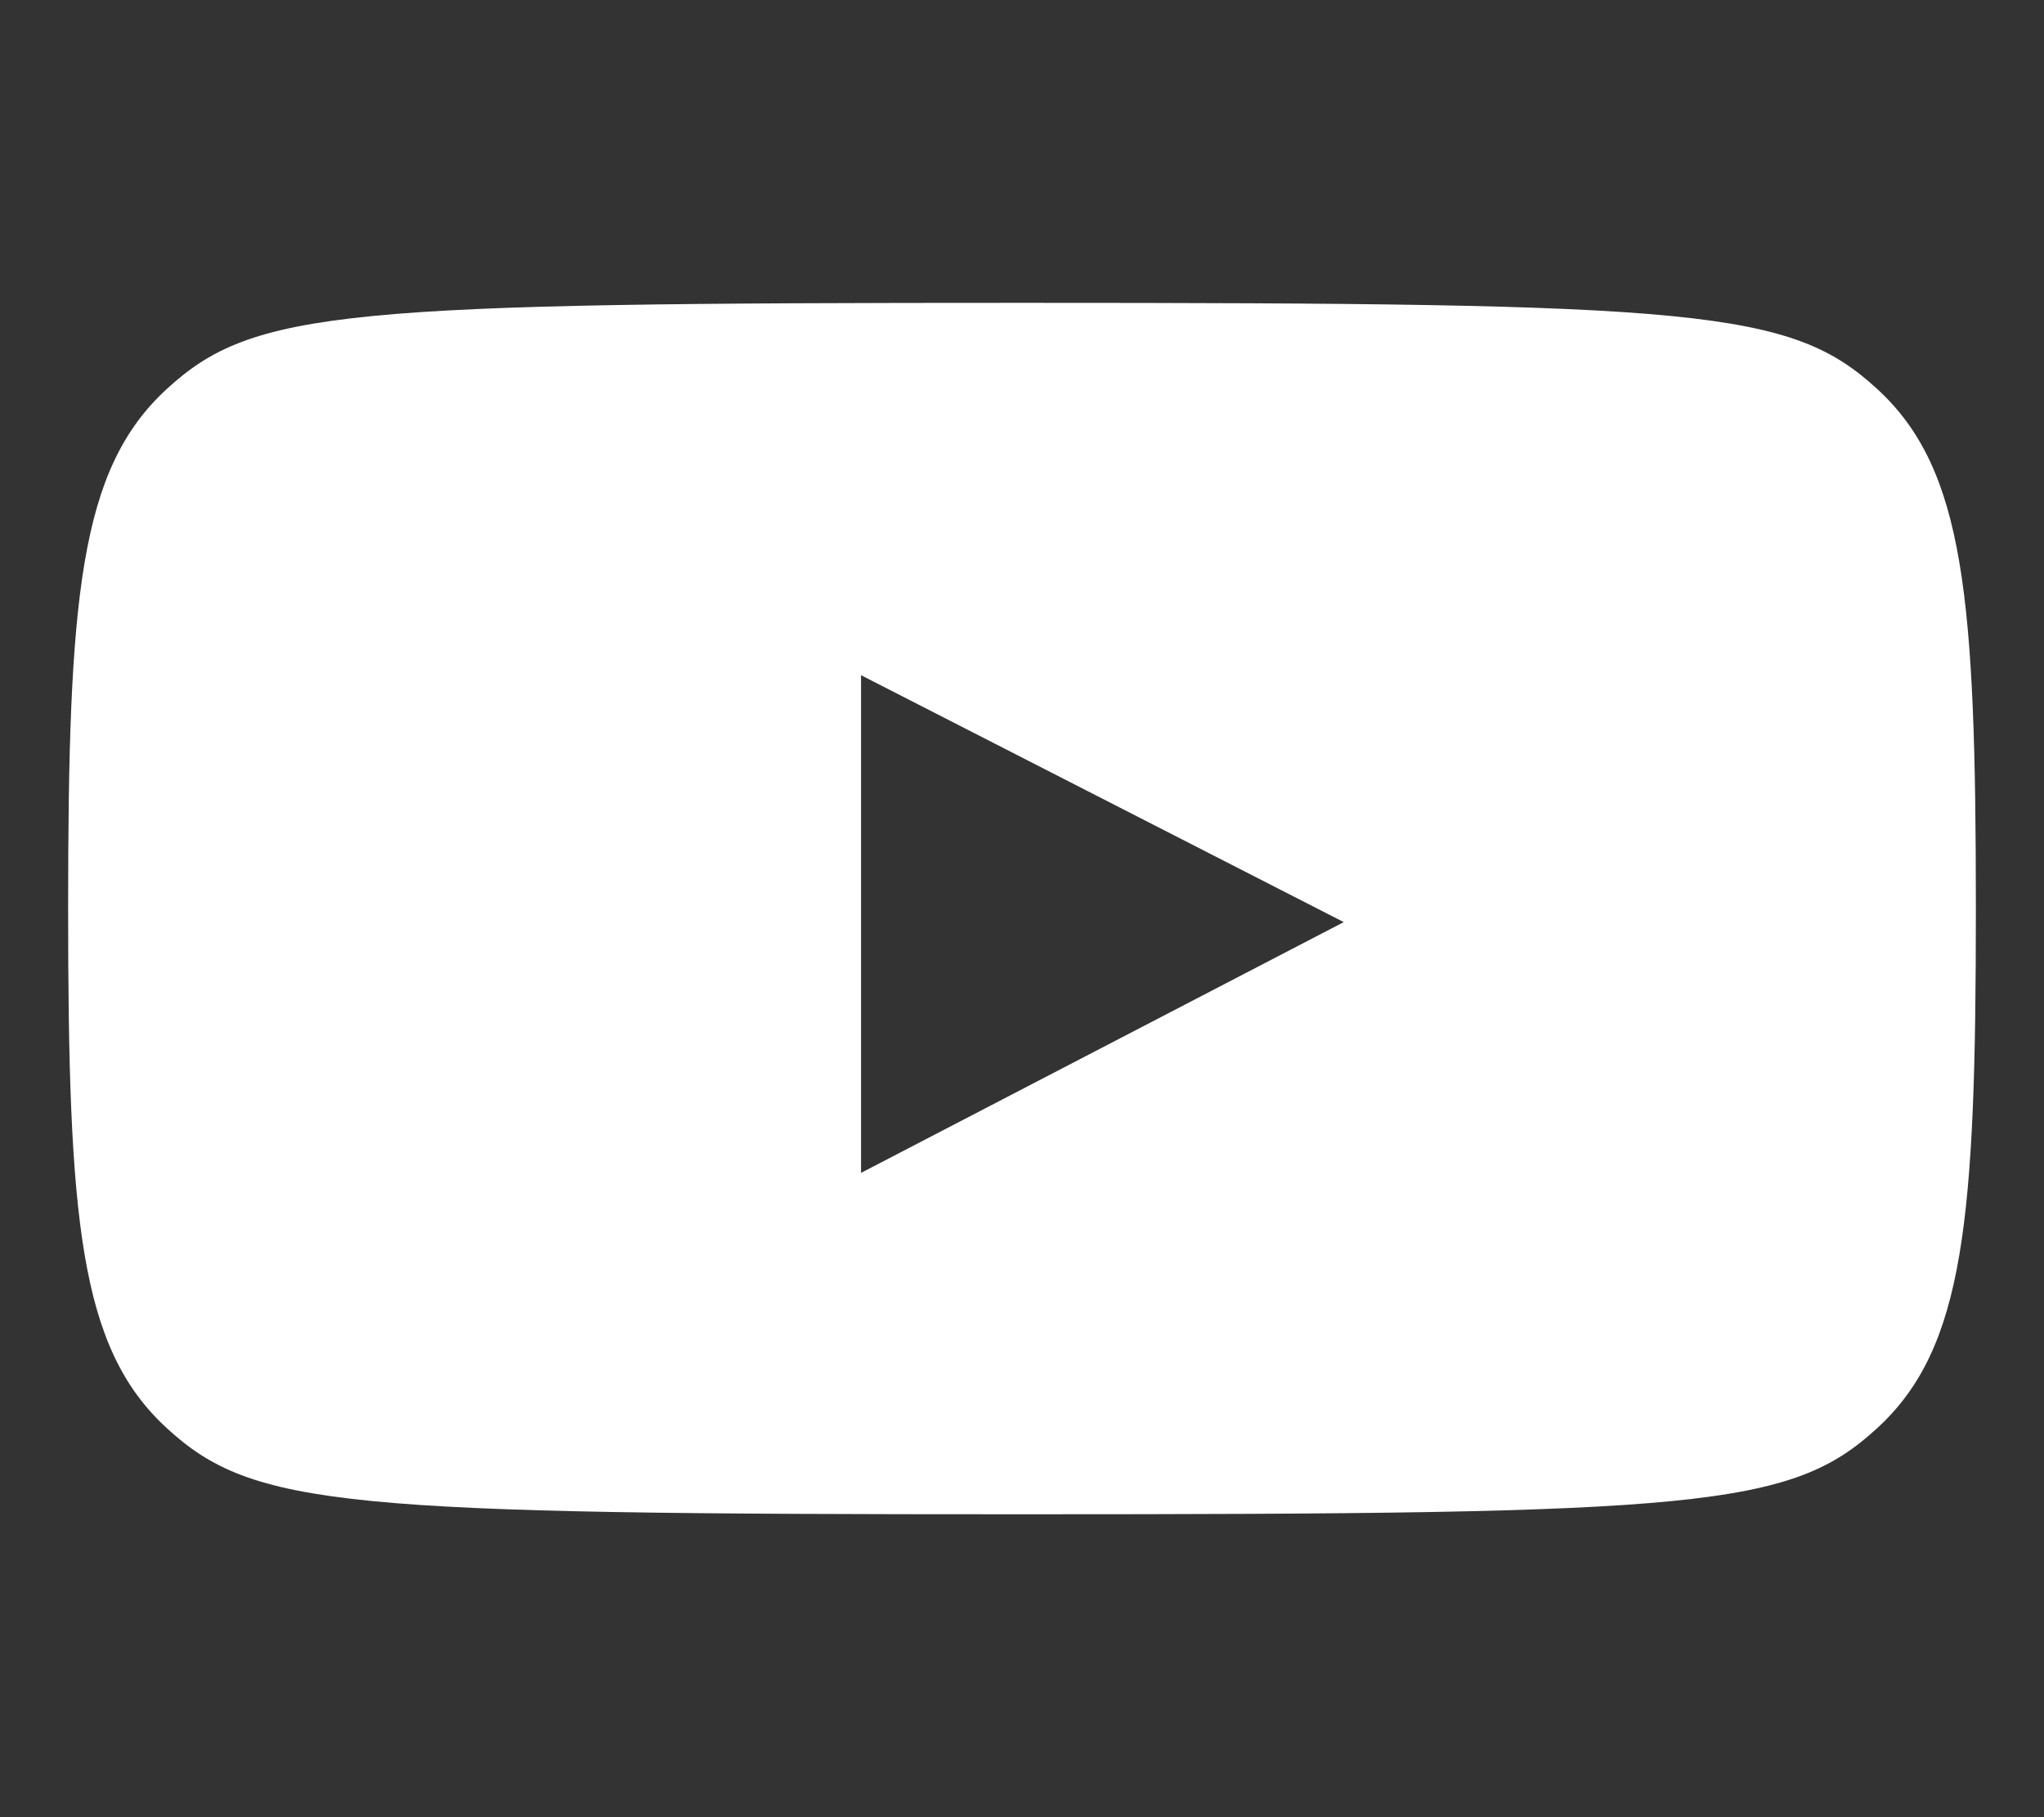 <svg width="36" height="32" viewBox="0 0 36 32" fill="none" xmlns="http://www.w3.org/2000/svg">
<rect x="0" y="0" width="36" height="32" fill="#333333" stroke="none"/>
<path d="M33.069 6.856C34.6 8.268 34.8 10.511 34.8 16C34.8 21.489 34.6 23.732 33.069 25.143C31.538 26.555 29.943 26.666 18 26.666C6.057 26.666 4.462 26.555 2.931 25.143C1.4 23.732 1.2 21.489 1.2 16C1.2 10.511 1.4 8.268 2.931 6.856C4.462 5.444 6.057 5.333 18 5.333C29.943 5.333 31.538 5.445 33.069 6.856ZM15.165 20.654L23.667 16.238L15.165 11.89V20.654Z" fill="white"/>
</svg>
